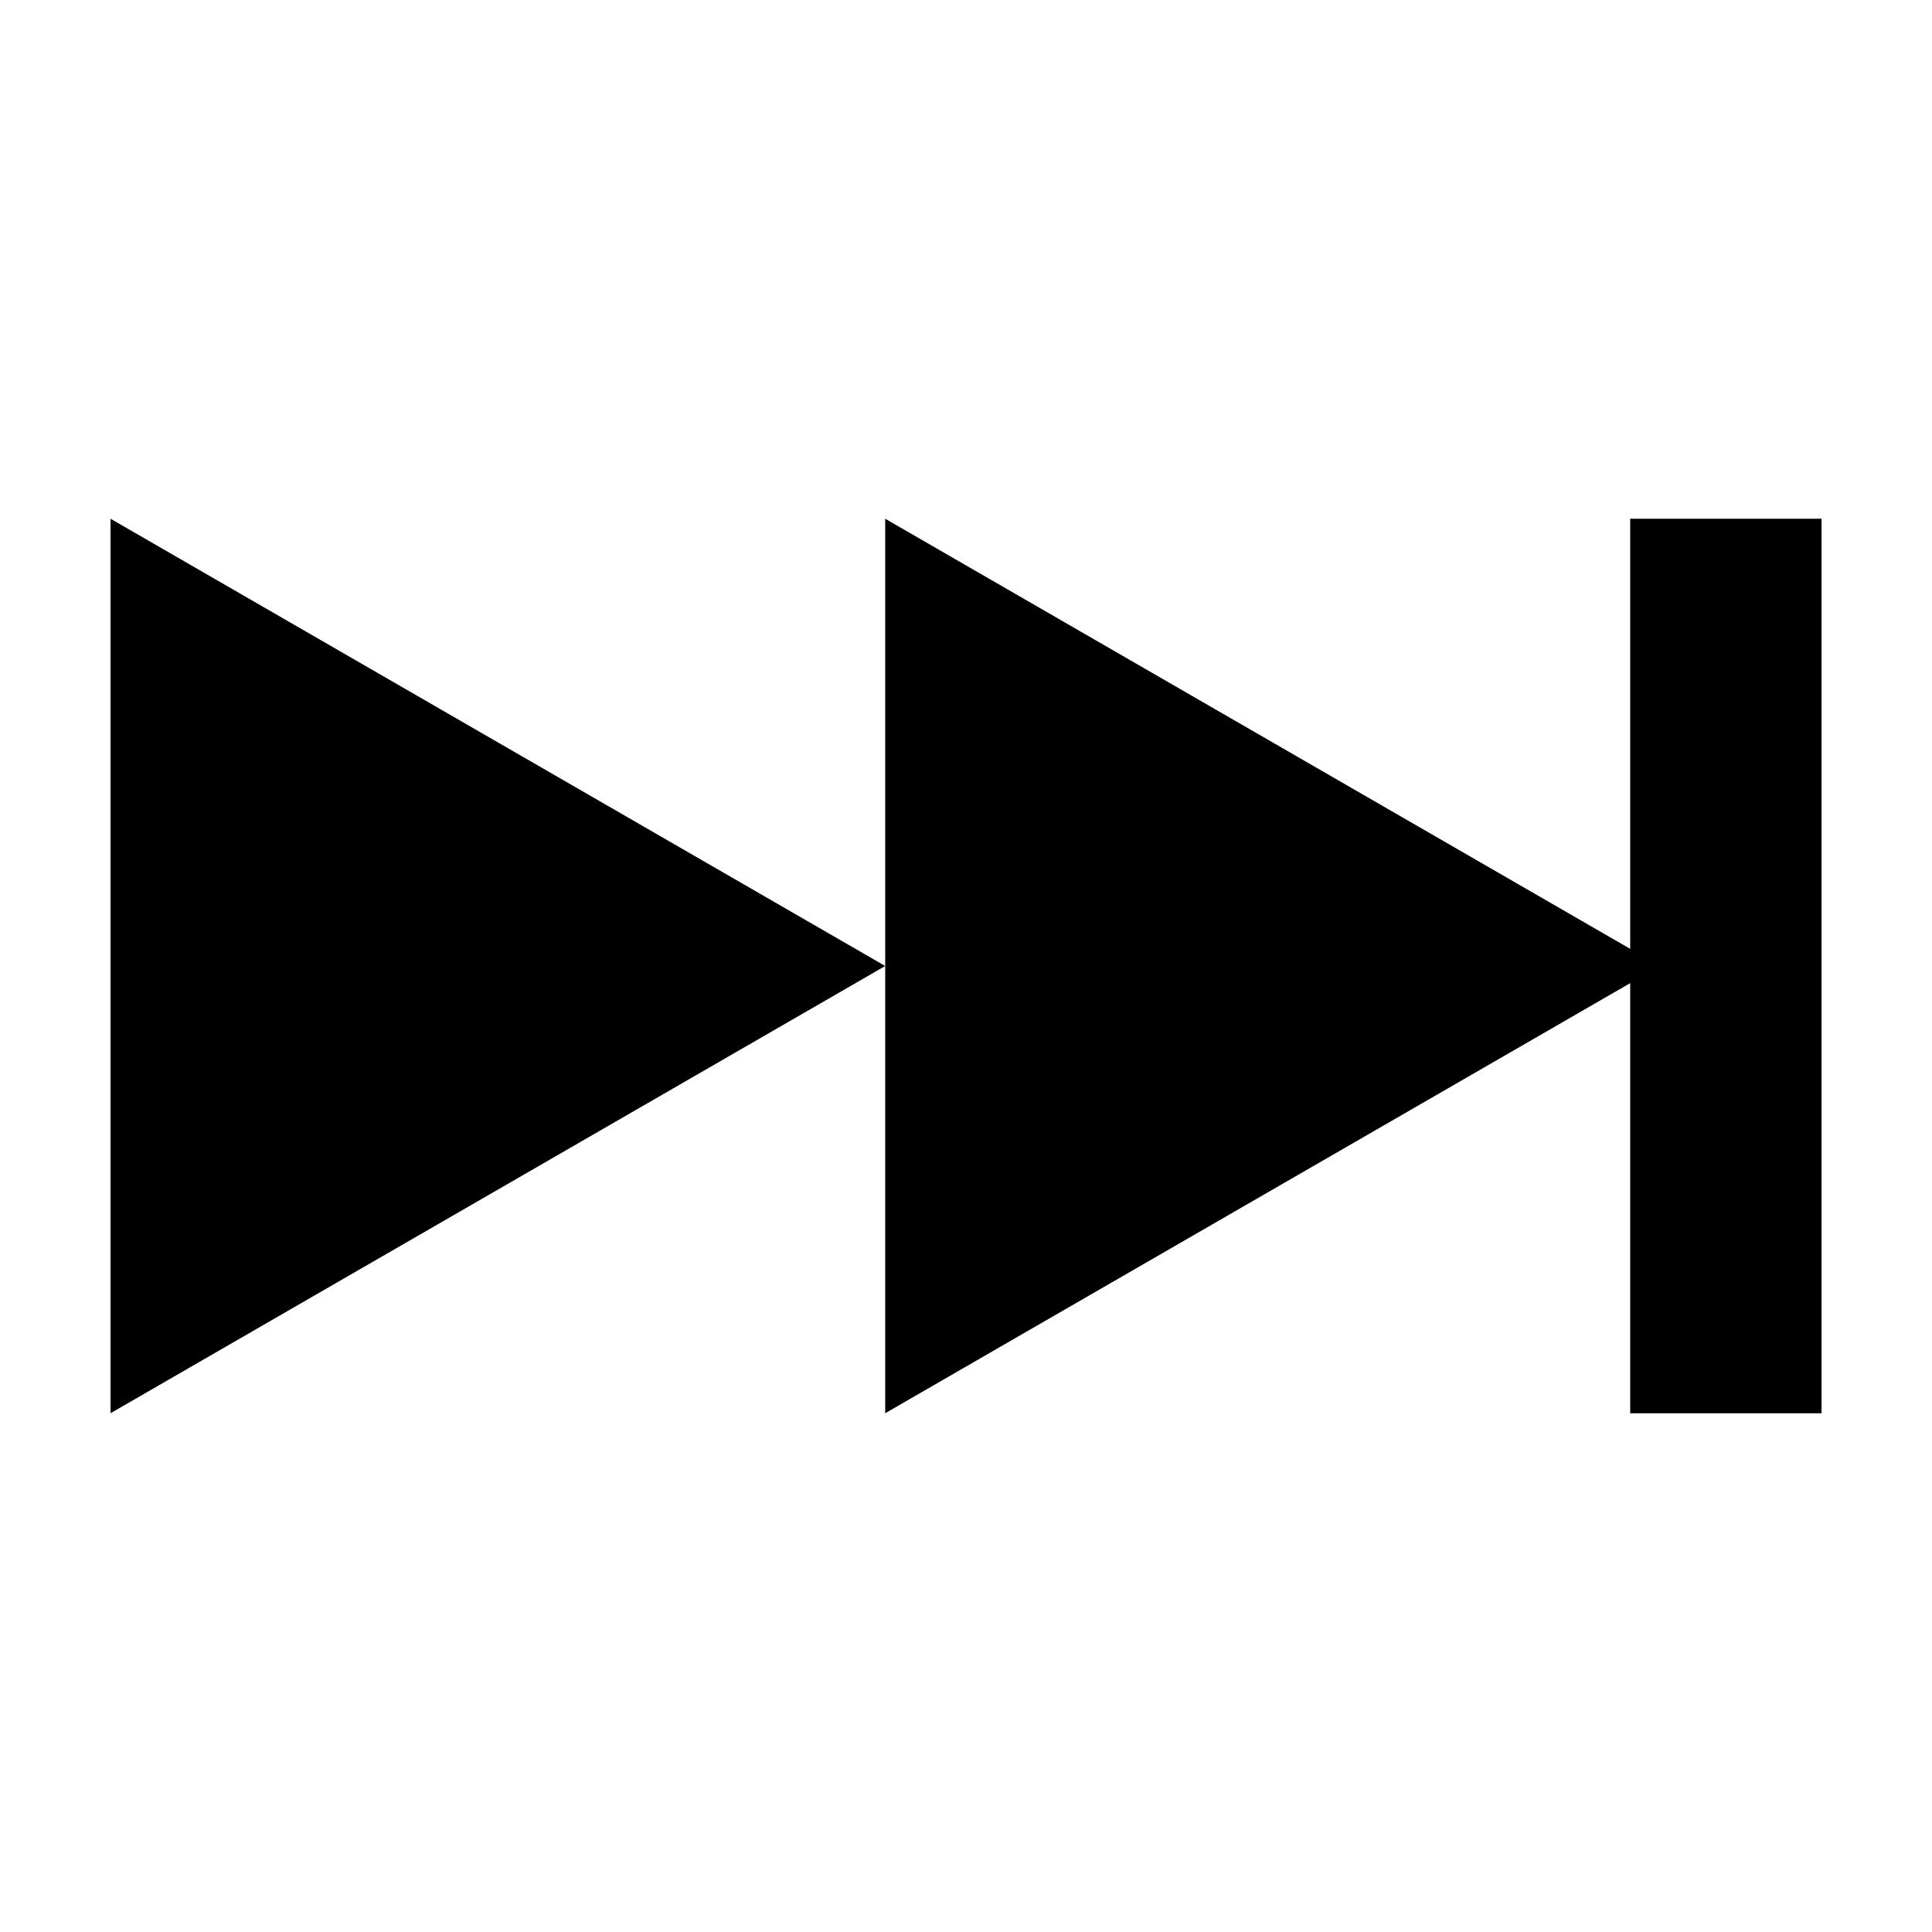 <?xml version="1.0" encoding="UTF-8"?>
<!-- Uploaded to: SVG Repo, www.svgrepo.com, Generator: SVG Repo Mixer Tools -->
<svg fill="#000000" width="800px" height="800px" version="1.1" viewBox="144 144 512 512" xmlns="http://www.w3.org/2000/svg">
 <g>
  <path d="m173.29 281.47 205.3 118.53-205.3 118.52z"/>
  <path d="m583.89 400-205.3-118.53v237.05z"/>
  <path d="m576.02 281.47h50.699v237.06h-50.699z"/>
 </g>
</svg>